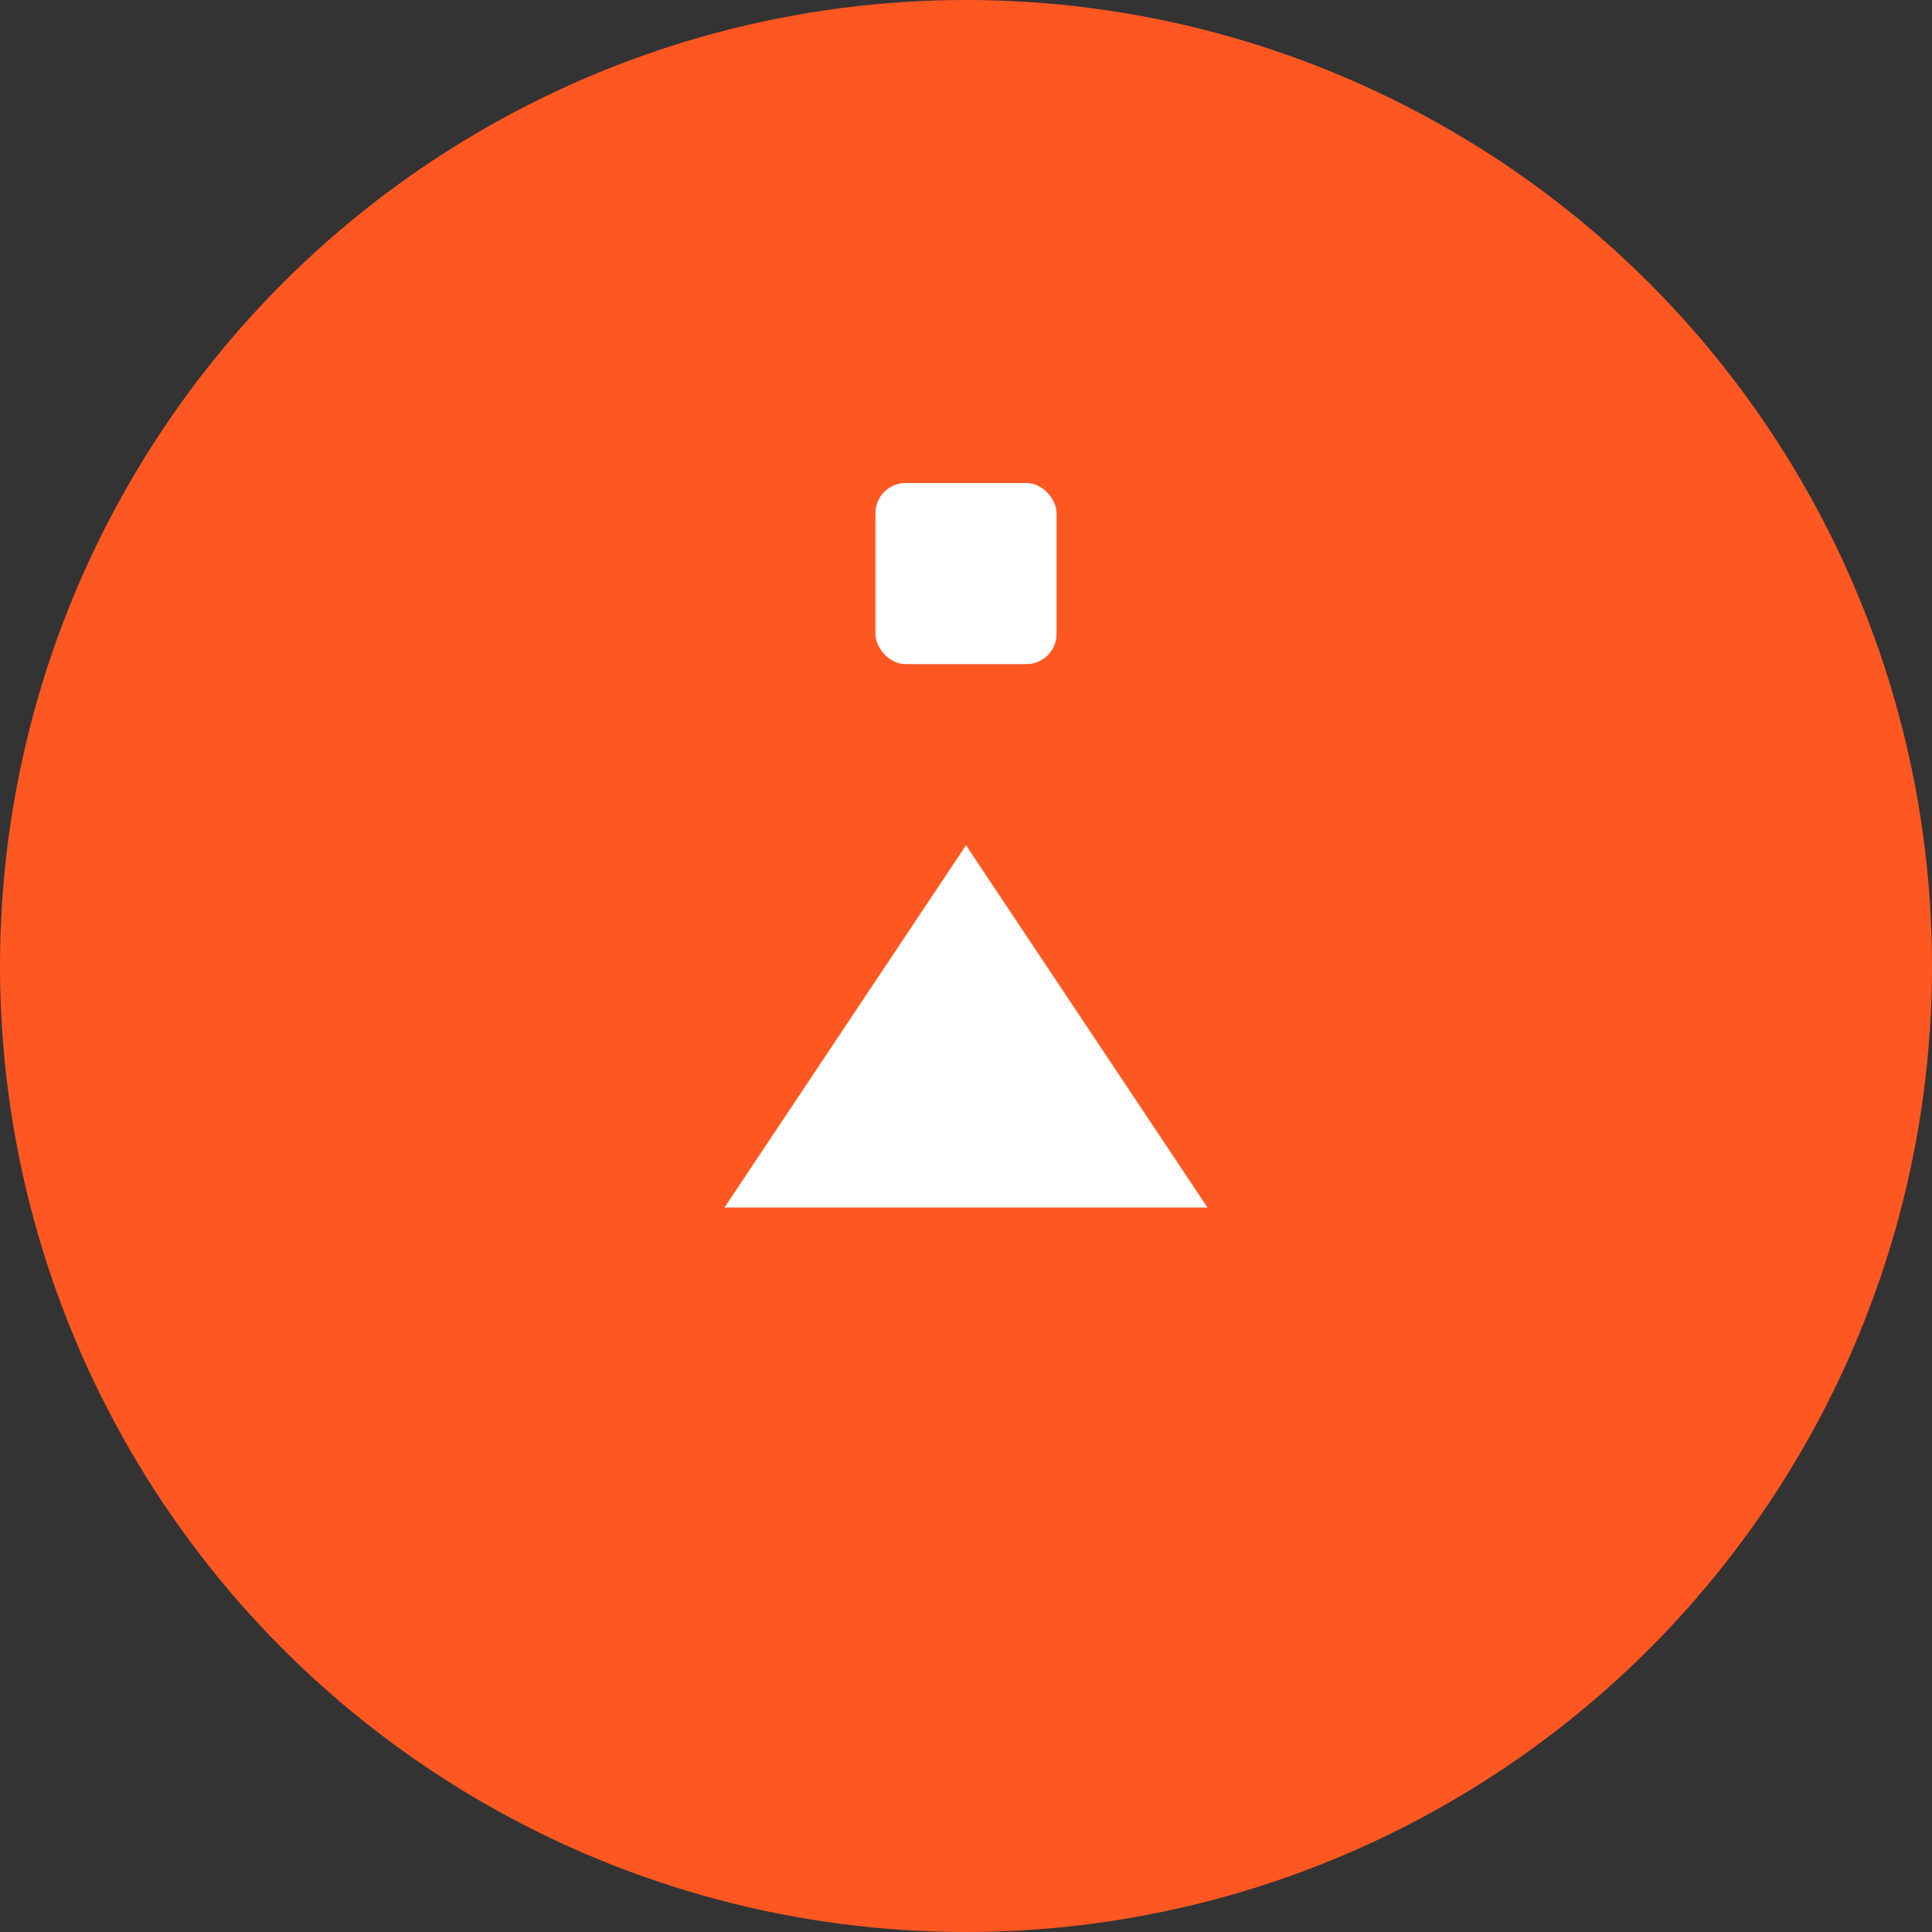 <svg width="64px" height="64px" viewBox="0 0 64 64" fill="none" xmlns="http://www.w3.org/2000/svg">
  <rect x="0" y="0" width="64" height="64" fill="#333333" stroke="none"/>
  <circle cx="32" cy="32" r="32" fill="#FF5722"/>
  <path d="M24 40L32 28L40 40H24Z" fill="white"/>
  <rect x="29" y="16" width="6" height="6" rx="1" fill="white"/>
</svg>
